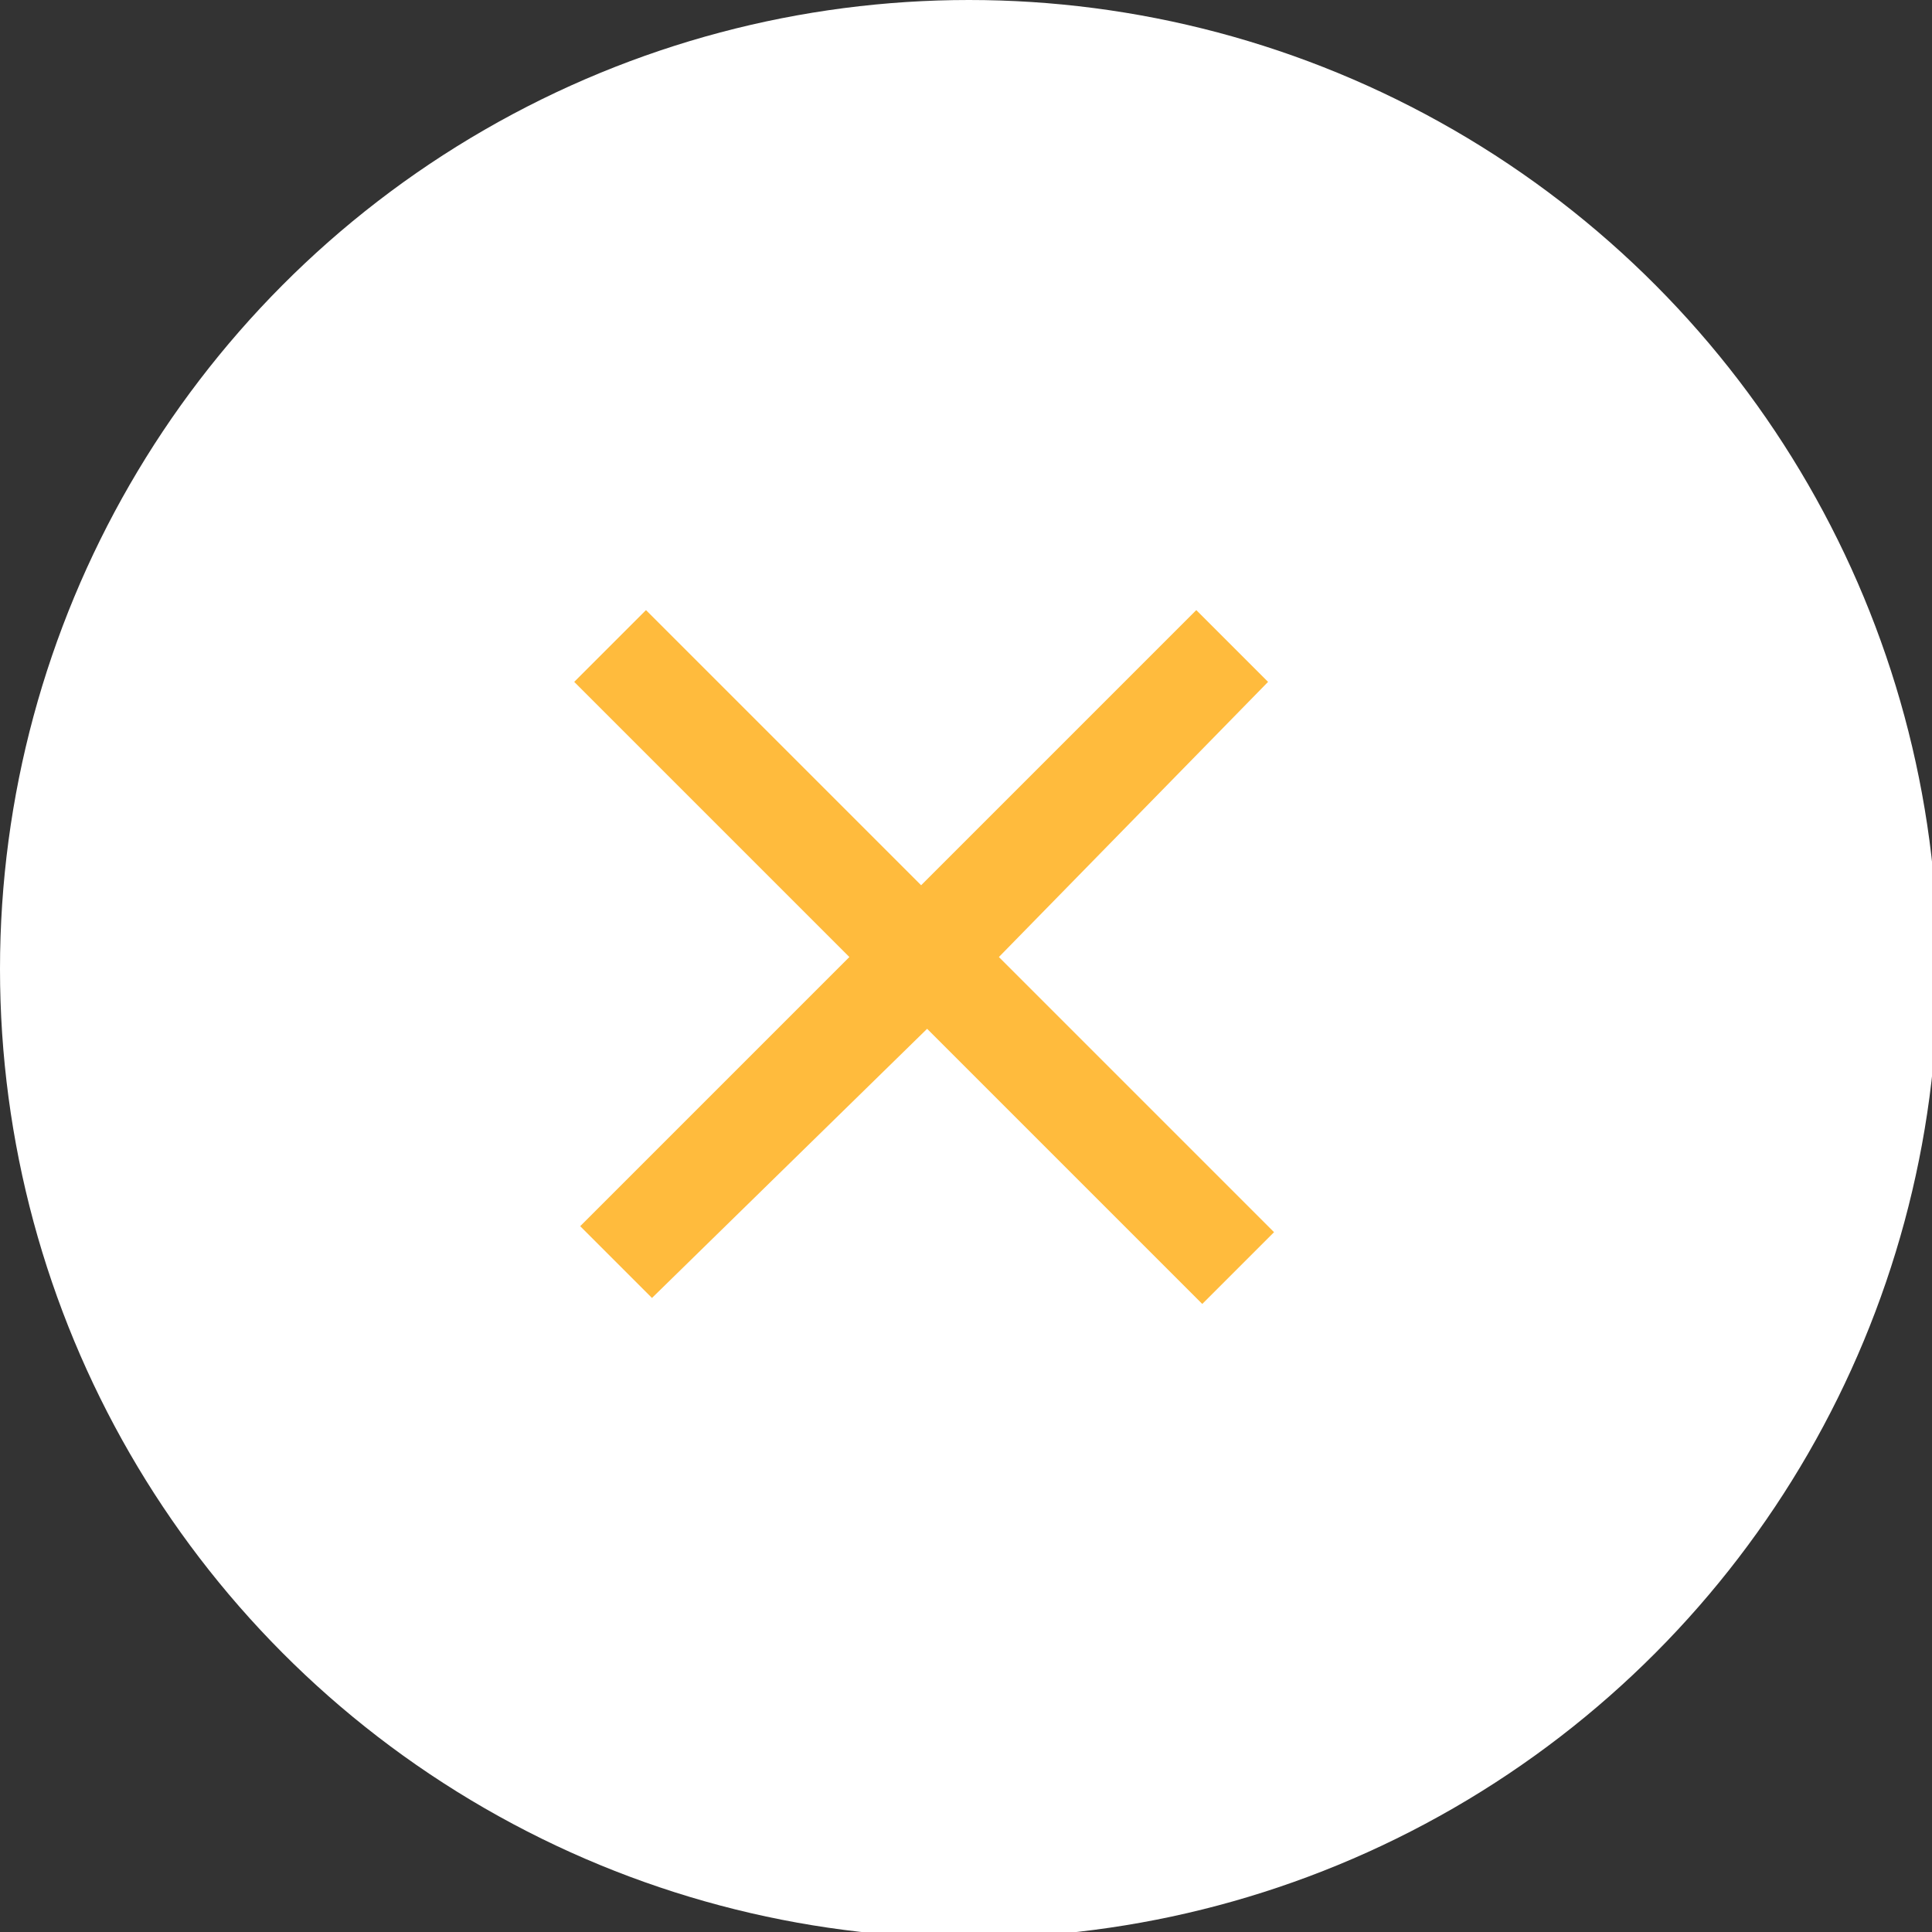 <?xml version="1.0" encoding="utf-8"?>
<!-- Generator: Adobe Illustrator 18.1.0, SVG Export Plug-In . SVG Version: 6.00 Build 0)  -->
<!DOCTYPE svg PUBLIC "-//W3C//DTD SVG 1.1//EN" "http://www.w3.org/Graphics/SVG/1.1/DTD/svg11.dtd">
<svg version="1.1" id="レイヤー_1" xmlns="http://www.w3.org/2000/svg" xmlns:xlink="http://www.w3.org/1999/xlink" x="0px"
	 y="0px" width="32.3px" height="32.3px" viewBox="0 0 32.3 32.3" enable-background="new 0 0 32.3 32.3" xml:space="preserve">
<rect x="0" y="0" width="32.3" height="32.3" fill="#333333" stroke="none"/>
<g>
	<circle fill="#FFFFFF" cx="16.2" cy="16.2" r="16.2"/>
	<g>
		<path fill="#FFBB3D" d="M10.9,21.7l-1.2-1.2l4.5-4.5l-4.6-4.6l1.2-1.2l4.6,4.6l4.6-4.6l1.2,1.2L16.7,16l4.6,4.6l-1.2,1.2l-4.6-4.6
			L10.9,21.7z"/>
	</g>
</g>
</svg>
